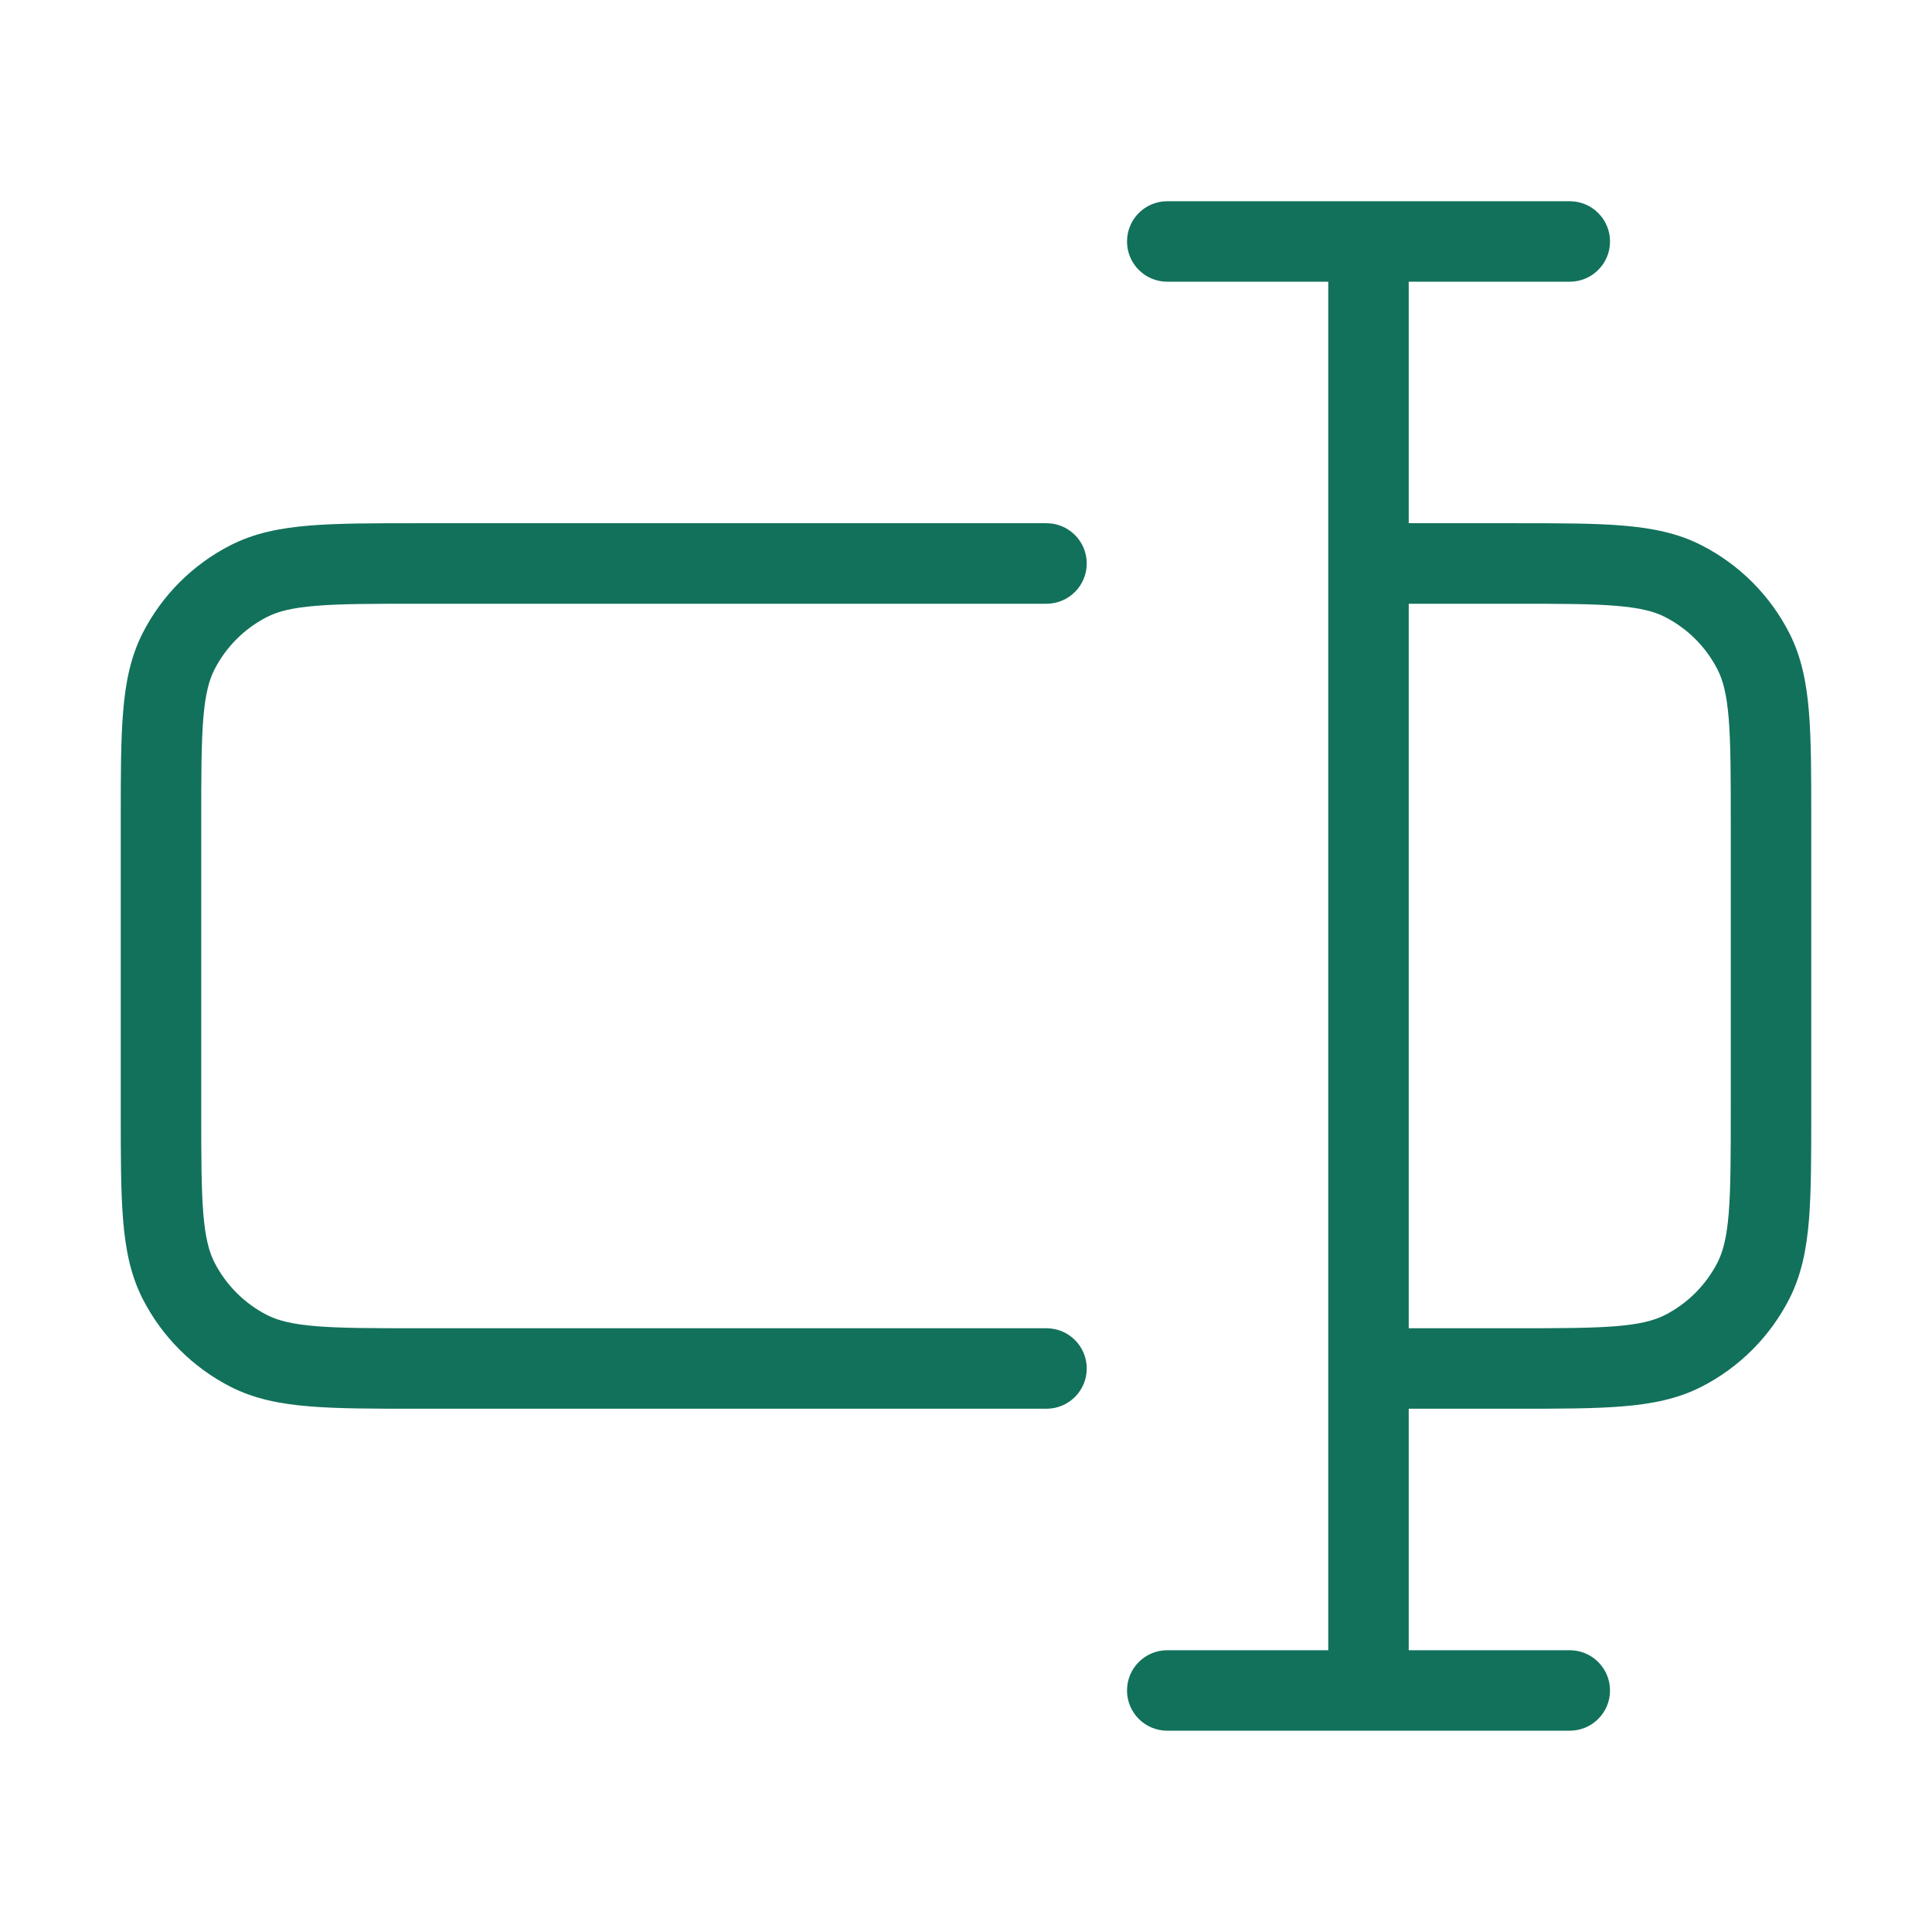 <svg width="32" height="32" viewBox="0 0 32 32" fill="none" xmlns="http://www.w3.org/2000/svg">
<path fill-rule="evenodd" clip-rule="evenodd" d="M18.667 4C18.667 3.631 18.965 3.333 19.333 3.333L22.664 3.333C22.665 3.333 22.666 3.333 22.667 3.333C22.668 3.333 22.669 3.333 22.669 3.333L26 3.333C26.368 3.333 26.667 3.631 26.667 4C26.667 4.368 26.368 4.666 26 4.666L23.333 4.666V8.666H25.095C25.818 8.666 26.401 8.666 26.872 8.705C27.358 8.745 27.785 8.828 28.18 9.03C28.807 9.349 29.317 9.859 29.637 10.486C29.838 10.881 29.922 11.308 29.962 11.794C30 12.266 30 12.849 30 13.571V18.428C30 19.151 30 19.733 29.962 20.205C29.922 20.691 29.838 21.118 29.637 21.513C29.317 22.14 28.807 22.65 28.18 22.97C27.785 23.171 27.358 23.255 26.872 23.294C26.401 23.333 25.818 23.333 25.095 23.333H23.333V27.333L26 27.333C26.368 27.333 26.667 27.631 26.667 28C26.667 28.368 26.368 28.666 26 28.666L19.333 28.666C18.965 28.666 18.667 28.368 18.667 28C18.667 27.631 18.965 27.333 19.333 27.333L22 27.333V22.668C22 22.667 22 22.667 22 22.666C22 22.666 22 22.665 22 22.665L22 9.334C22 9.334 22 9.334 22 9.334C22 9.334 22 9.332 22 9.332V4.666L19.333 4.666C18.965 4.666 18.667 4.368 18.667 4ZM23.333 10V22H25.067C25.824 22 26.353 21.999 26.764 21.966C27.167 21.933 27.399 21.871 27.575 21.782C27.951 21.59 28.257 21.284 28.449 20.908C28.538 20.732 28.6 20.5 28.633 20.097C28.666 19.686 28.667 19.157 28.667 18.4V13.6C28.667 12.842 28.666 12.314 28.633 11.902C28.6 11.499 28.538 11.267 28.449 11.092C28.257 10.715 27.951 10.409 27.575 10.218C27.399 10.128 27.167 10.067 26.764 10.034C26.353 10 25.824 10 25.067 10H23.333ZM6.905 8.666H17.333C17.701 8.666 18 8.965 18 9.333C18 9.701 17.701 10 17.333 10H6.933C6.176 10 5.647 10 5.236 10.034C4.833 10.067 4.601 10.128 4.425 10.218C4.049 10.409 3.743 10.715 3.551 11.092C3.462 11.267 3.4 11.499 3.367 11.902C3.334 12.314 3.333 12.842 3.333 13.6V18.4C3.333 19.157 3.334 19.686 3.367 20.097C3.4 20.5 3.462 20.732 3.551 20.908C3.743 21.284 4.049 21.59 4.425 21.782C4.601 21.871 4.833 21.933 5.236 21.966C5.647 21.999 6.176 22 6.933 22H17.333C17.701 22 18 22.298 18 22.666C18 23.035 17.701 23.333 17.333 23.333H6.905C6.182 23.333 5.599 23.333 5.128 23.294C4.642 23.255 4.215 23.171 3.82 22.97C3.193 22.65 2.683 22.14 2.363 21.513C2.162 21.118 2.078 20.691 2.039 20.205C2 19.733 2 19.151 2 18.428V13.571C2 12.849 2 12.266 2.039 11.794C2.078 11.308 2.162 10.881 2.363 10.486C2.683 9.859 3.193 9.349 3.82 9.03C4.215 8.828 4.642 8.745 5.128 8.705C5.599 8.666 6.182 8.666 6.905 8.666Z" fill="#12715B"/>
</svg>
